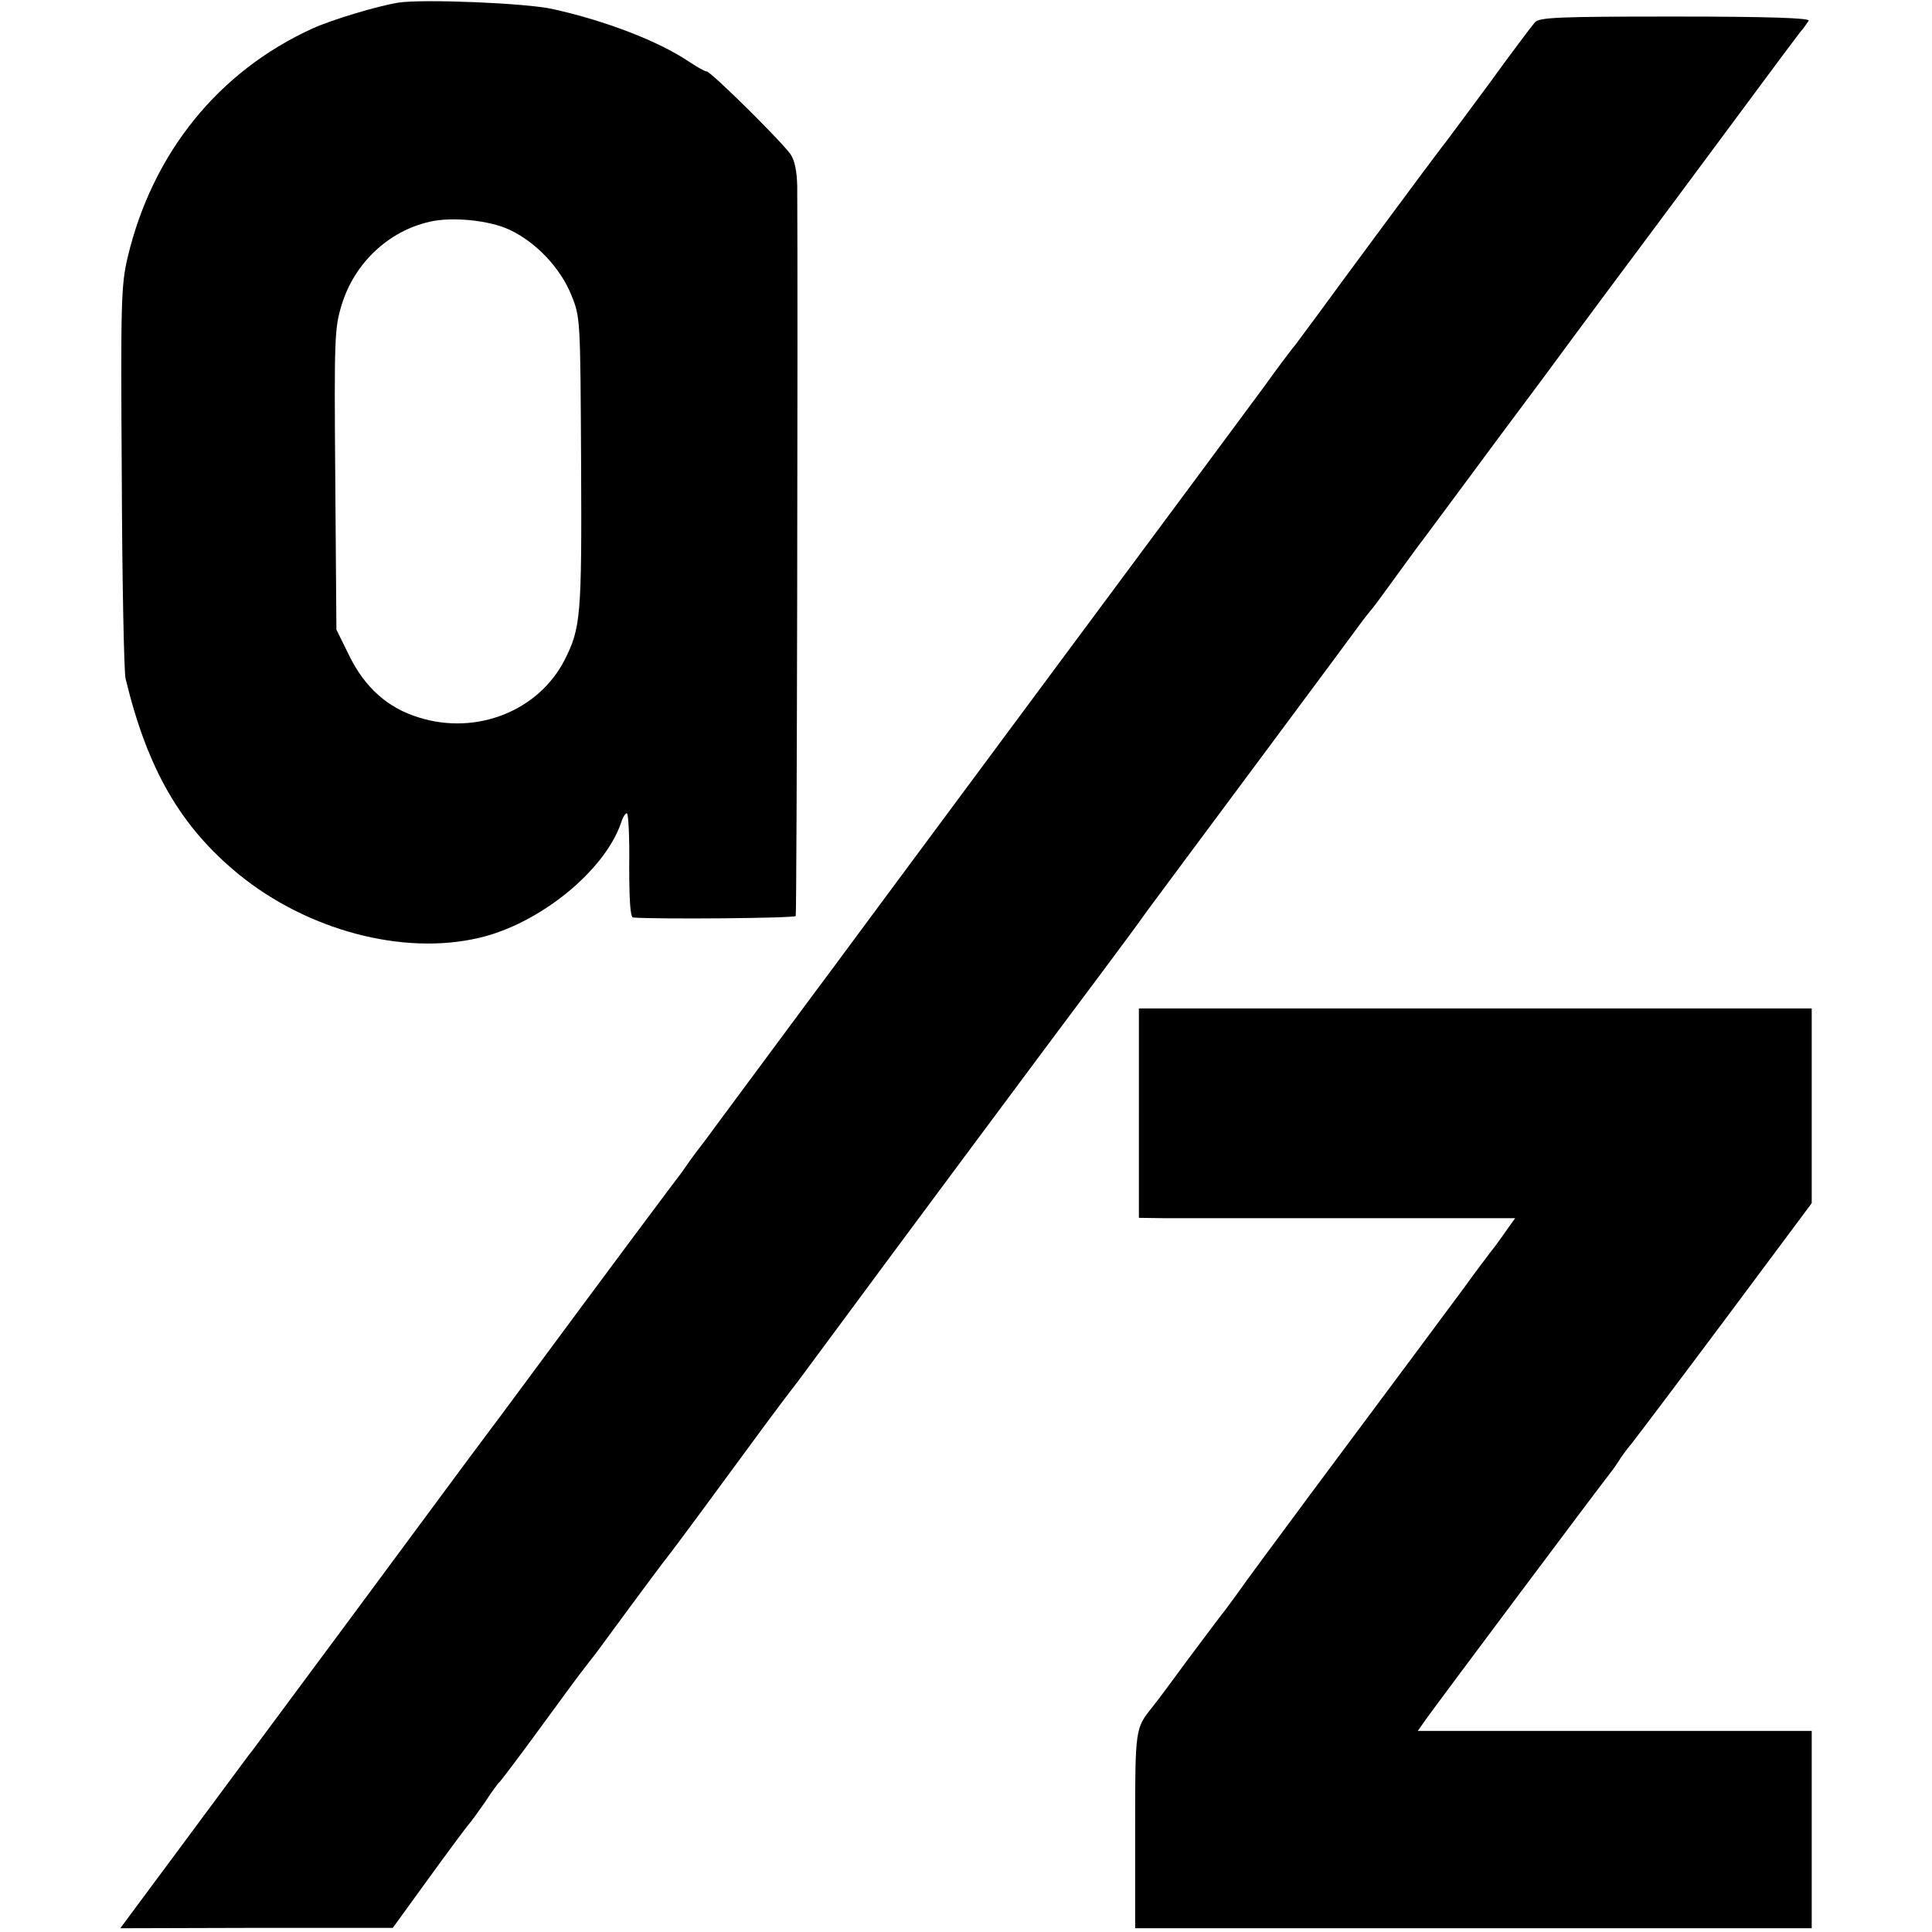 <?xml version="1.0" standalone="no"?>
<!DOCTYPE svg PUBLIC "-//W3C//DTD SVG 20010904//EN"
 "http://www.w3.org/TR/2001/REC-SVG-20010904/DTD/svg10.dtd">
<svg version="1.0" xmlns="http://www.w3.org/2000/svg"
 width="514pt" height="514pt" viewBox="0 0 514 514"
 preserveAspectRatio="xMidYMid meet">
<g transform="translate(0,514) scale(0.1,-0.1)"
fill="#000000" stroke="none">
<path d="M1060 5133 c-56 -9 -176 -45 -229 -69 -250 -114 -425 -331 -491 -607
-18 -76 -19 -117 -16 -587 1 -278 6 -518 10 -535 58 -241 146 -394 301 -521
183 -149 437 -217 640 -169 159 37 332 176 377 305 5 17 13 28 16 26 4 -2 7
-65 6 -140 0 -91 3 -136 10 -137 65 -5 429 -2 433 4 3 6 6 1600 4 1942 -1 41
-7 69 -18 85 -27 37 -212 220 -223 220 -5 0 -26 12 -47 26 -80 54 -222 109
-363 140 -71 16 -347 27 -410 17z m295 -604 c71 -33 136 -102 165 -174 24 -59
24 -63 26 -448 2 -407 -1 -438 -44 -523 -69 -135 -234 -201 -387 -153 -83 25
-145 80 -187 167 l-33 67 -3 399 c-3 377 -2 403 17 465 34 111 124 196 234
221 59 14 159 4 212 -21z"/>
<path d="M4083 5080 c-7 -8 -63 -82 -123 -165 -61 -82 -116 -157 -123 -165
-13 -16 -262 -352 -337 -455 -24 -33 -48 -64 -52 -70 -11 -13 -59 -77 -80
-107 -9 -12 -99 -134 -200 -270 -188 -253 -547 -737 -791 -1066 -76 -103 -147
-198 -157 -212 -31 -41 -295 -398 -316 -426 -10 -14 -30 -41 -44 -59 -14 -18
-32 -43 -40 -55 -8 -12 -23 -31 -32 -43 -15 -20 -107 -142 -451 -607 -60 -80
-115 -154 -123 -165 -24 -33 -528 -713 -541 -730 -5 -6 -20 -26 -34 -45 -14
-19 -92 -124 -172 -232 l-147 -198 363 1 362 0 95 131 c52 72 100 136 105 142
6 6 26 34 45 61 18 28 36 52 40 55 3 3 51 66 105 140 54 74 109 149 122 165
13 17 27 35 31 40 138 188 179 242 187 252 5 6 62 82 125 168 110 150 177 241
219 295 11 14 62 84 115 155 129 175 578 779 696 936 52 70 102 137 110 149 8
12 43 58 76 103 78 105 479 644 502 676 9 13 22 28 27 35 6 6 31 40 57 76 26
36 59 81 73 100 15 19 63 85 108 145 45 61 145 196 223 300 77 105 234 316
349 470 301 406 333 449 343 460 4 6 11 15 14 20 5 7 -108 11 -355 11 -313 0
-363 -2 -374 -16z"/>
<path d="M3030 2178 l0 -278 73 -1 c39 0 265 0 500 0 l428 0 -23 -32 c-12 -18
-26 -36 -30 -42 -12 -15 -61 -80 -80 -107 -23 -31 -186 -251 -404 -543 -98
-132 -189 -255 -201 -273 -13 -18 -28 -38 -33 -45 -6 -7 -49 -64 -96 -127 -46
-63 -90 -122 -97 -130 -47 -59 -47 -55 -47 -330 l0 -260 900 0 900 0 0 263 0
262 -524 0 -524 0 21 30 c32 45 475 637 491 656 7 9 17 23 22 31 5 9 21 31 36
49 15 19 129 170 253 336 l225 302 0 259 0 259 -895 0 -895 0 0 -279z"/>
</g>
</svg>
